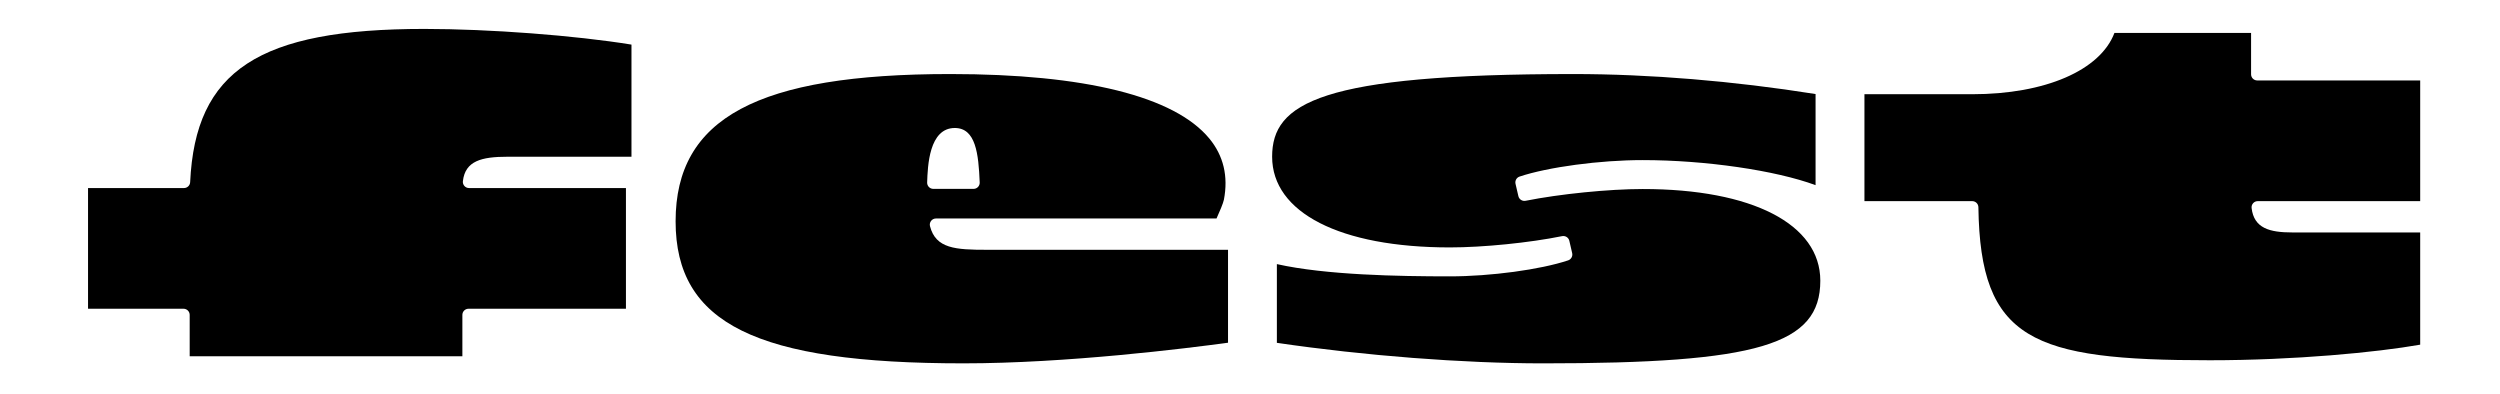 <?xml version="1.0" encoding="UTF-8"?> <svg xmlns="http://www.w3.org/2000/svg" width="406" height="64" viewBox="0 0 406 64" fill="none"><path d="M102.551 25.454V7.243C93.431 5.759 79.475 4.697 68.915 4.697C42.033 4.697 31.725 11.443 30.881 29.585C30.856 30.119 30.416 30.539 29.882 30.539H14.297V50.139H29.805C30.357 50.139 30.805 50.586 30.805 51.139V57.854H75.09V51.139C75.09 50.586 75.538 50.139 76.09 50.139H101.653V30.539H76.167C75.882 30.539 75.611 30.418 75.422 30.206C75.232 29.994 75.142 29.711 75.173 29.429C75.541 26.119 78.216 25.454 82.414 25.454H102.551Z" fill="black"></path><path d="M151.031 36.731C150.954 36.431 151.02 36.113 151.21 35.869C151.4 35.625 151.691 35.482 152 35.482H197.563C198.051 34.413 198.657 32.982 198.762 32.436C199.494 28.631 198.699 25.289 196.397 22.5C190.737 15.647 176.183 12.024 154.308 12.024C123.053 12.024 109.718 19.176 109.718 35.94C109.718 52.541 122.825 59.008 156.468 59.008C173.192 59.008 192.63 56.583 199.431 55.658V40.567H160.33C155.175 40.567 151.968 40.382 151.031 36.731ZM150.569 29.639C150.658 26.99 150.867 20.786 155.062 20.786C158.462 20.786 158.915 24.97 159.104 29.632C159.115 29.904 159.015 30.169 158.826 30.365C158.638 30.562 158.377 30.673 158.105 30.673H151.569C151.298 30.673 151.039 30.563 150.85 30.368C150.661 30.173 150.56 29.91 150.569 29.639Z" fill="black"></path><path d="M266.767 30.698C261.287 30.698 253.29 31.501 247.755 32.608C247.227 32.713 246.707 32.38 246.584 31.853L246.12 29.849C246.004 29.347 246.289 28.838 246.778 28.675C251.419 27.125 259.825 26 266.766 26C276.979 26 288.397 27.68 294.848 30.069V15.272C281.473 13.147 267.887 12.025 255.502 12.025C214.388 12.025 206.594 16.743 206.594 25.45C206.594 34.537 217.65 40.181 235.447 40.181C240.87 40.181 248.37 39.428 253.685 38.349C254.223 38.249 254.737 38.577 254.859 39.105L255.322 41.111C255.437 41.613 255.153 42.122 254.664 42.284C250.148 43.79 242.066 44.882 235.447 44.882C227.09 44.882 215.299 44.668 207.364 42.891V55.676C221.581 57.767 237.663 59.01 250.566 59.01C285.513 59.01 295.619 55.999 295.619 45.585C295.619 36.402 284.564 30.698 266.767 30.698Z" fill="black"></path><path d="M365.575 12.065V5.351H343.384C341.075 11.422 332.148 15.302 320.291 15.302H302.785V32.665H320.291C320.838 32.665 321.283 33.104 321.291 33.651C321.59 55.245 330.02 58.506 358.863 58.506C372.648 58.506 385.986 57.221 393.039 55.974V37.75H372.286C368.584 37.75 366.04 37.075 365.66 33.779C365.627 33.496 365.717 33.212 365.907 32.999C366.096 32.786 366.368 32.665 366.653 32.665H393.039V13.065H366.575C366.022 13.065 365.575 12.617 365.575 12.065Z" fill="black"></path></svg> 